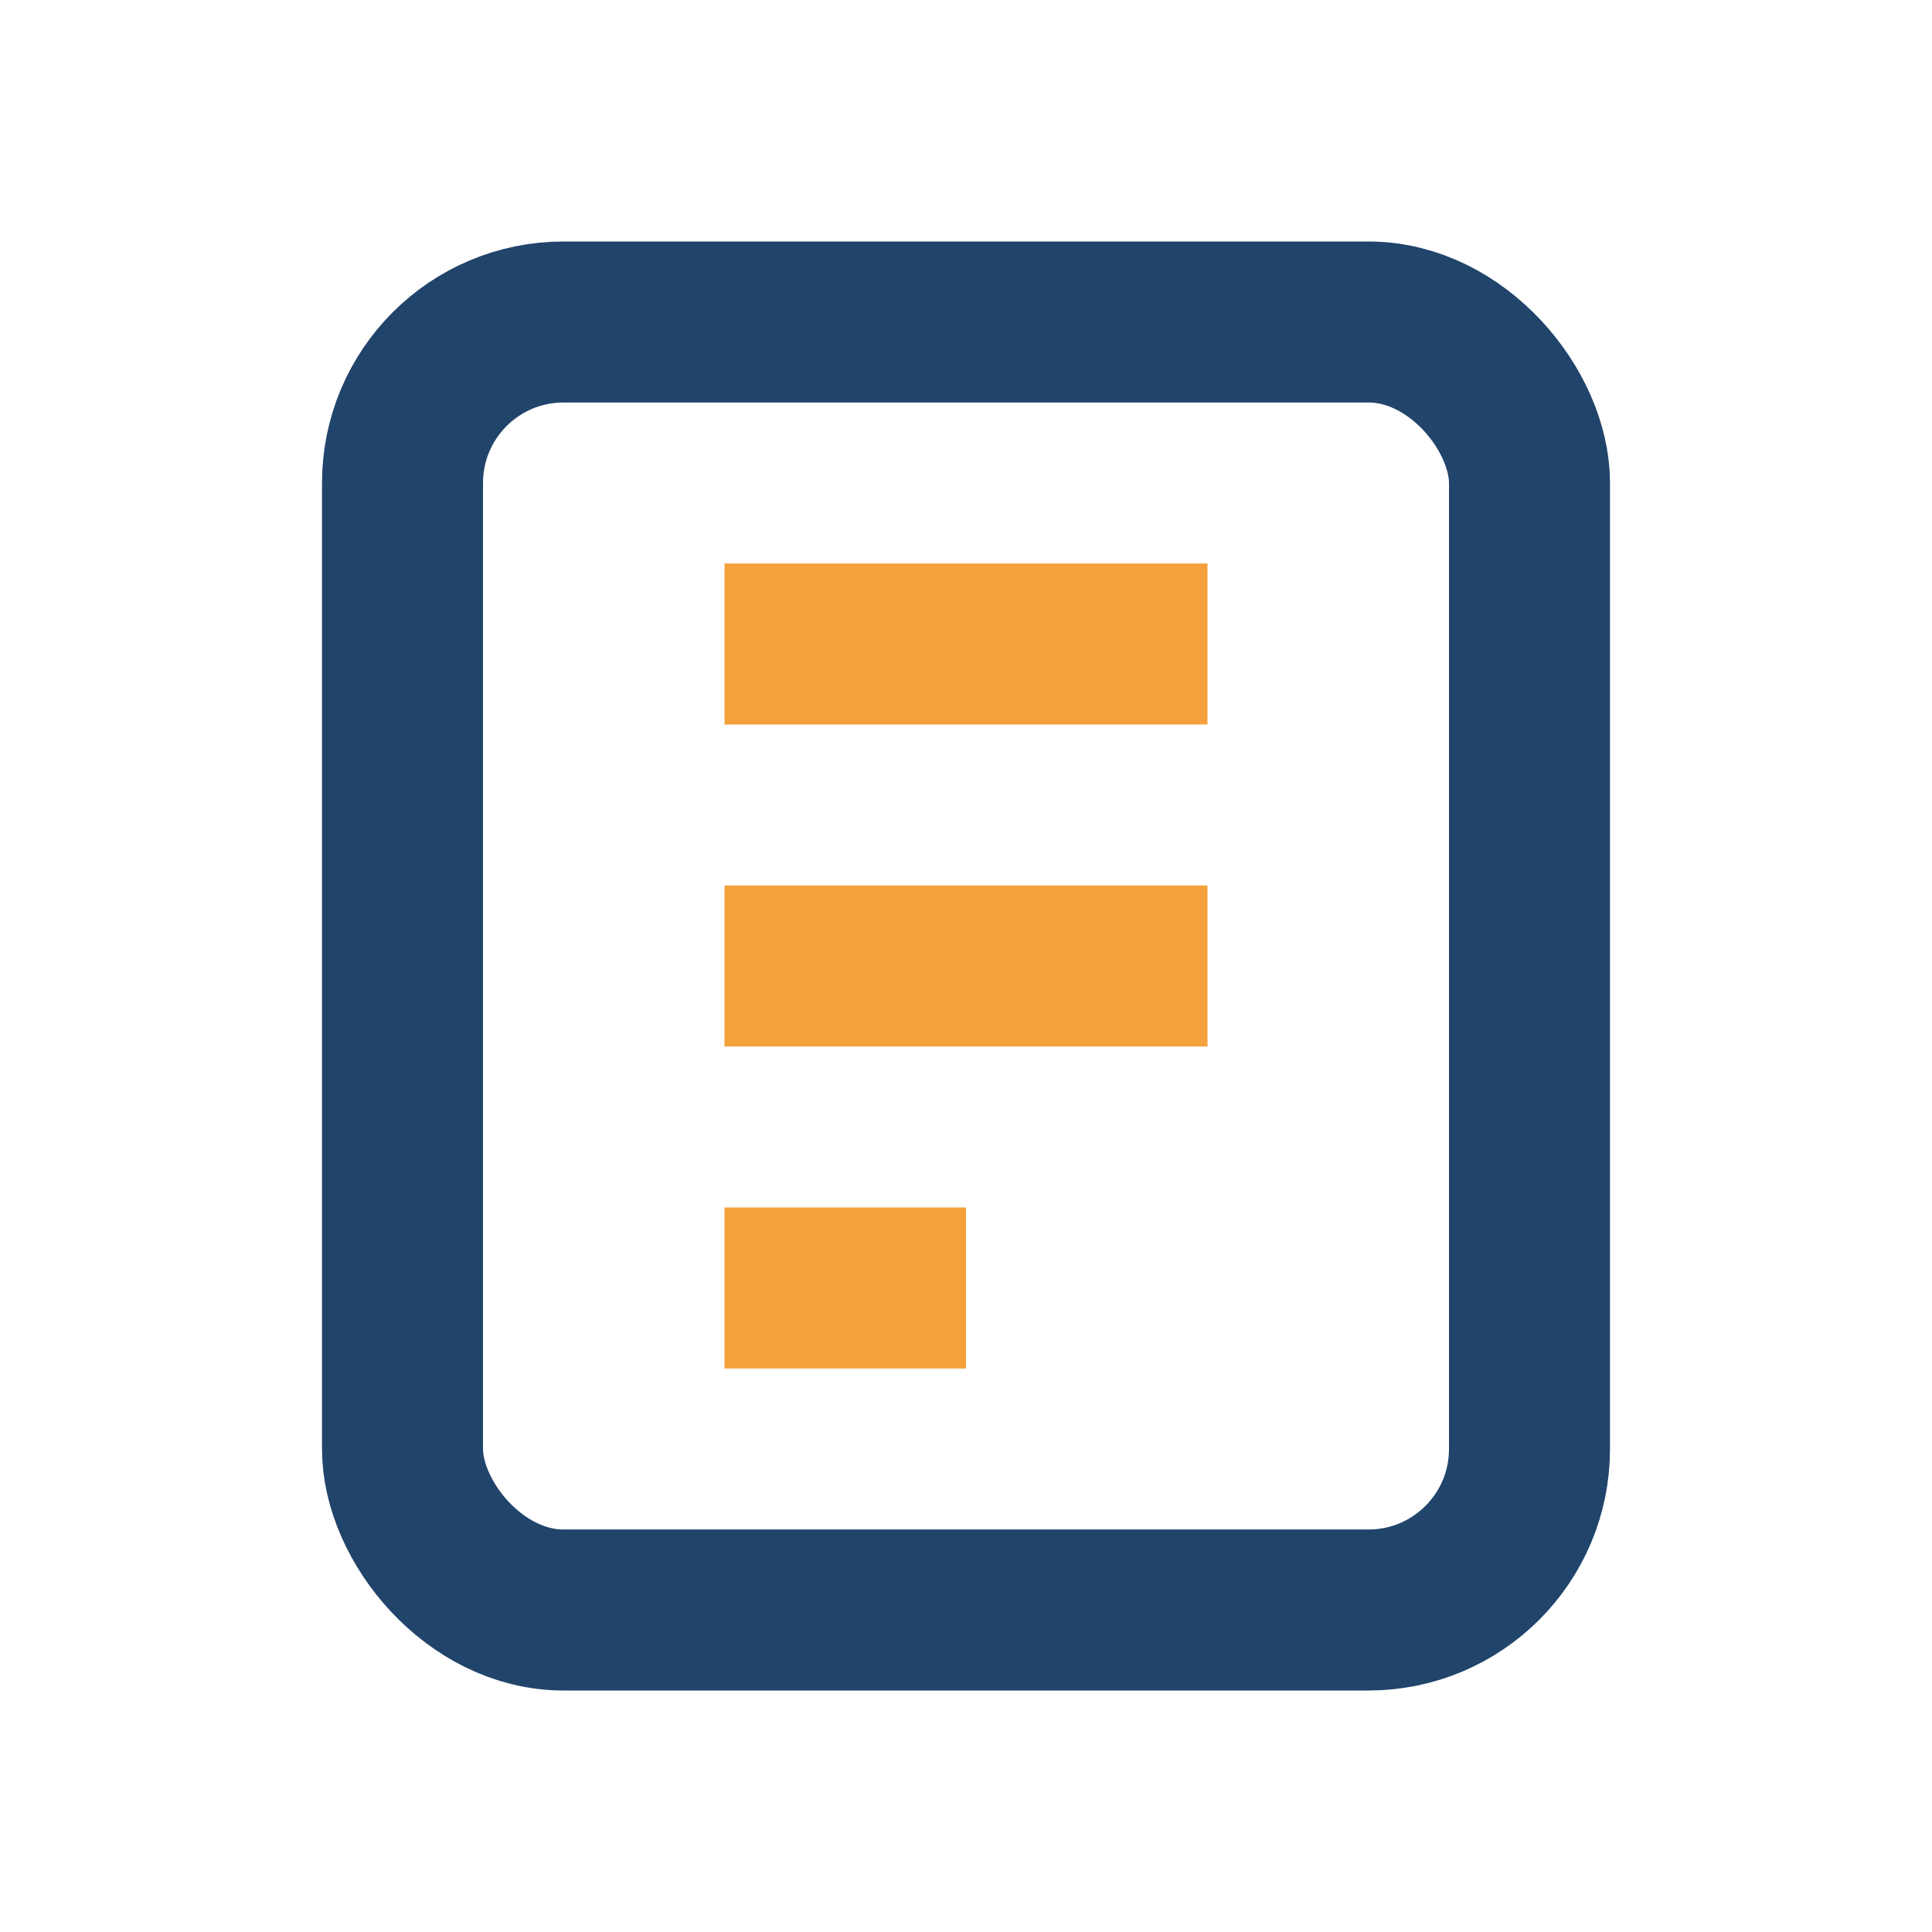 <?xml version="1.0" encoding="UTF-8"?>
<svg xmlns="http://www.w3.org/2000/svg" viewBox="0 0 24 24" width="24" height="24"><rect x="5" y="4" width="14" height="16" rx="2" fill="none" stroke="#21446B" stroke-width="2"/><path d="M9 8h6M9 12h6M9 16h3" stroke="#F4A13B" stroke-width="2"/></svg>
